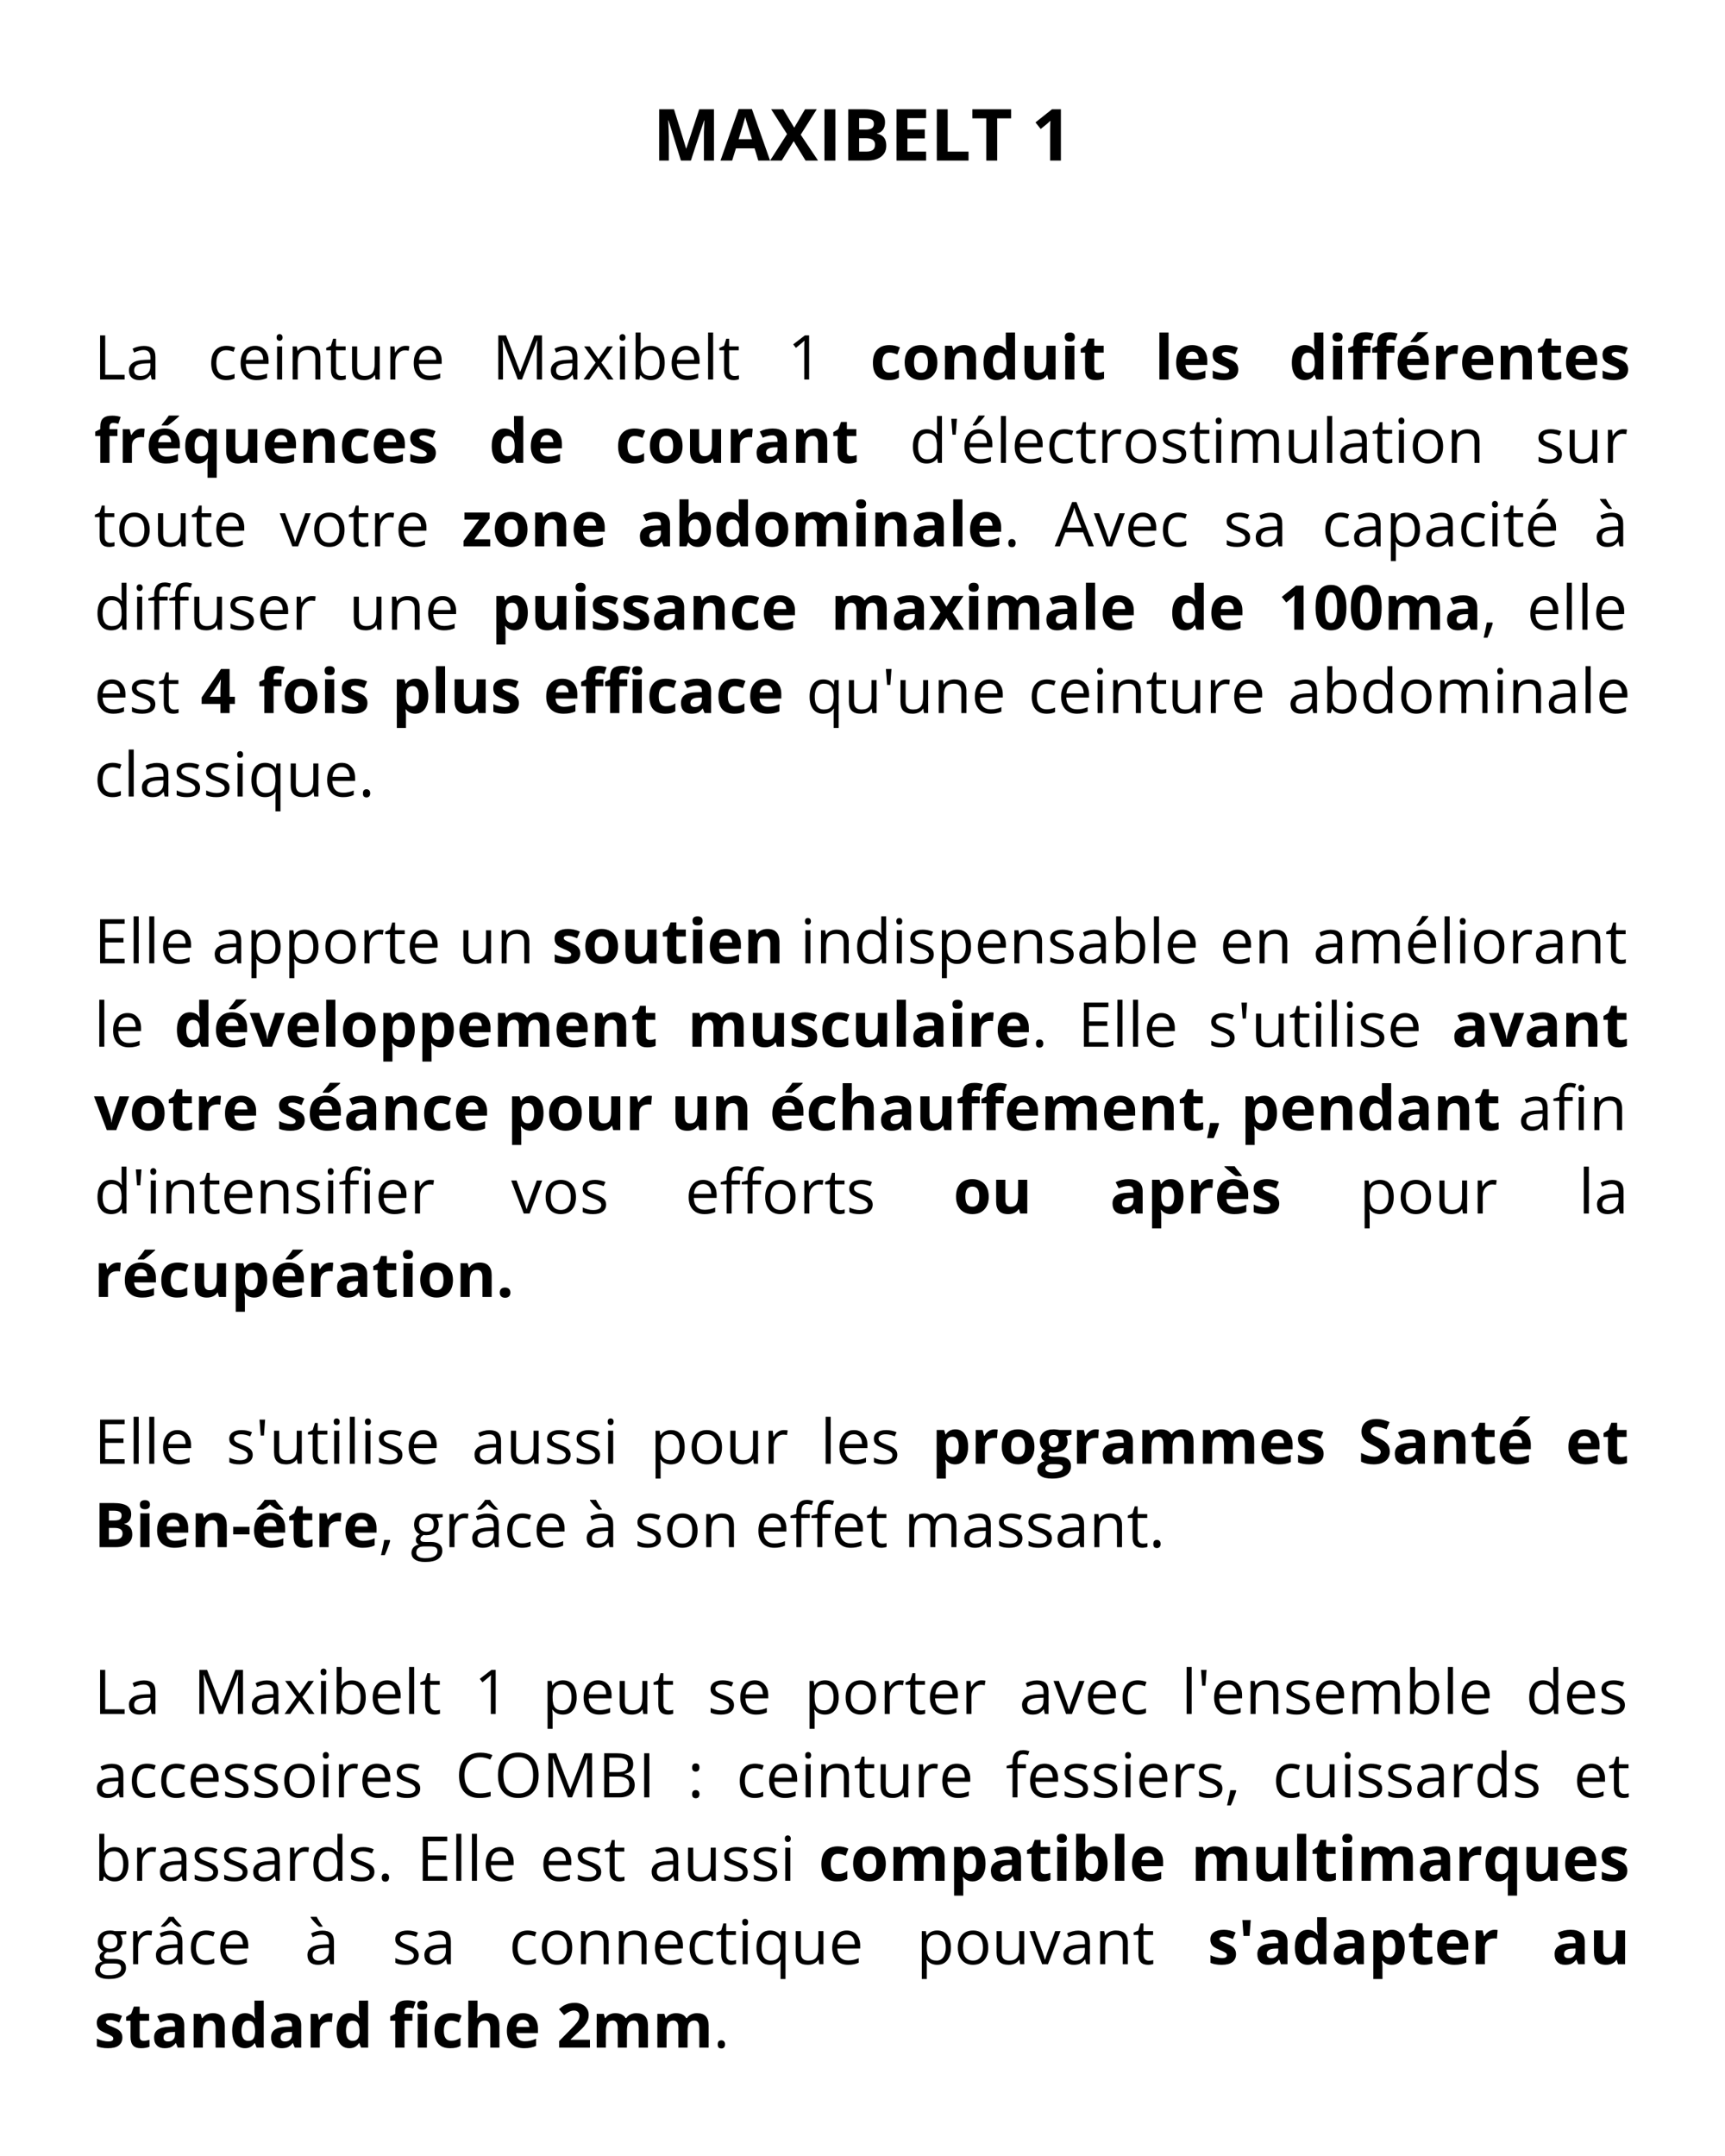 <svg xmlns="http://www.w3.org/2000/svg" xmlns:xlink="http://www.w3.org/1999/xlink" width="400" height="500" viewBox="0 0 300 375" version="1.2"><defs><symbol overflow="visible" id="a"><path d="M1.062 0v-7.672h.891V-.812h3.375V0zm0 0"/></symbol><symbol overflow="visible" id="b"><path d="M4.469 0l-.188-.812H4.25c-.293.355-.586.602-.875.734-.281.125-.637.188-1.062.188-.562 0-1.008-.145-1.328-.438C.66-.629.5-1.051.5-1.594c0-1.156.926-1.766 2.781-1.828l.969-.031V-3.812c0-.445-.102-.773-.297-.984-.188-.219-.496-.328-.922-.328-.48 0-1.023.148-1.625.438l-.266-.672c.281-.145.586-.258.922-.344.344-.094.688-.141 1.031-.141.676 0 1.18.152 1.516.453.332.305.5.793.5 1.469V0zM2.5-.609c.539 0 .961-.145 1.266-.438.312-.301.469-.723.469-1.266v-.516l-.875.031c-.688.031-1.188.141-1.5.328-.305.188-.453.484-.453.891 0 .312.094.555.281.719.195.168.469.25.812.25zm0 0"/></symbol><symbol overflow="visible" id="d"><path d="M3.219.109c-.836 0-1.48-.254-1.938-.766-.449-.52-.672-1.25-.672-2.188 0-.957.227-1.695.688-2.219.469-.531 1.129-.797 1.984-.797.281 0 .555.031.828.094.281.062.5.133.656.203L4.5-4.812c-.199-.082-.414-.148-.641-.203-.23-.051-.43-.078-.594-.078-1.18 0-1.766.75-1.766 2.25 0 .699.141 1.242.422 1.625.289.375.719.562 1.281.562.477 0 .969-.102 1.469-.312v.781c-.387.195-.871.297-1.453.297zm0 0"/></symbol><symbol overflow="visible" id="e"><path d="M3.359.109c-.855 0-1.527-.258-2.016-.781-.492-.52-.734-1.238-.734-2.156 0-.926.223-1.66.672-2.203.457-.551 1.07-.828 1.844-.828.719 0 1.285.242 1.703.719.426.469.641 1.094.641 1.875v.547H1.5c.02.68.191 1.195.516 1.547.32.344.781.516 1.375.516.613 0 1.223-.129 1.828-.391v.781c-.305.137-.594.23-.875.281-.273.062-.602.094-.984.094zM3.125-5.125c-.469 0-.844.152-1.125.453-.273.305-.43.719-.469 1.25h3c0-.551-.125-.973-.375-1.266-.242-.289-.586-.438-1.031-.438zm0 0"/></symbol><symbol overflow="visible" id="f"><path d="M1.797 0h-.875v-5.75h.875zM.844-7.312c0-.195.047-.344.141-.438.102-.094.227-.141.375-.141.145 0 .266.047.359.141.102.094.156.242.156.438 0 .199-.055.344-.156.438-.094.094-.215.141-.359.141-.148 0-.273-.047-.375-.141-.094-.094-.141-.238-.141-.438zm0 0"/></symbol><symbol overflow="visible" id="g"><path d="M4.859 0v-3.719c0-.469-.109-.816-.328-1.047-.211-.238-.543-.359-1-.359-.594 0-1.031.168-1.312.5-.281.324-.422.859-.422 1.609V0h-.875v-5.75H1.625l.156.781h.031c.176-.281.426-.5.75-.656.32-.156.68-.234 1.078-.234.695 0 1.219.168 1.562.5.352.336.531.871.531 1.609V0zm0 0"/></symbol><symbol overflow="visible" id="h"><path d="M2.781-.609c.156 0 .301-.008.438-.031.145-.031.258-.055.344-.078v.672c-.094.043-.234.078-.422.109-.18.031-.34.047-.484.047-1.117 0-1.672-.586-1.672-1.766v-3.422H.156V-5.5l.828-.359.375-1.234h.5V-5.75H3.531v.672H1.859V-1.688c0 .344.082.609.25.797.164.188.391.281.672.281zm0 0"/></symbol><symbol overflow="visible" id="i"><path d="M1.75-5.75v3.734c0 .469.102.82.312 1.047.219.23.551.344 1 .344.602 0 1.039-.16 1.312-.484.281-.332.422-.875.422-1.625V-5.75h.875V0h-.719l-.125-.766H4.781c-.18.281-.43.5-.75.656-.312.145-.672.219-1.078.219-.699 0-1.227-.164-1.578-.5-.344-.332-.516-.863-.516-1.594V-5.75zm0 0"/></symbol><symbol overflow="visible" id="j"><path d="M3.547-5.859c.258 0 .488.023.688.062l-.125.812c-.23-.051-.438-.078-.625-.078-.469 0-.871.188-1.203.562-.324.375-.484.844-.484 1.406V0h-.875v-5.75h.719L1.75-4.688h.031c.219-.375.473-.66.766-.859.301-.207.633-.312 1-.312zm0 0"/></symbol><symbol overflow="visible" id="k"><path d="M4.453 0L1.844-6.797H1.812c.039.531.062 1.172.062 1.922V0h-.812v-7.672h1.344L4.828-1.344H4.875l2.453-6.328H8.656V0h-.891v-4.938c0-.57.023-1.191.078-1.859h-.047L5.172 0zm0 0"/></symbol><symbol overflow="visible" id="l"><path d="M2.312-2.938l-2-2.812h.984L2.812-3.547 4.328-5.75H5.312l-2 2.812L5.422 0H4.438l-1.625-2.328L1.188 0H.203zm0 0"/></symbol><symbol overflow="visible" id="m"><path d="M3.594-5.844c.758 0 1.348.262 1.766.781.414.512.625 1.242.625 2.188 0 .938-.215 1.672-.641 2.203-.418.523-1 .781-1.75.781-.367 0-.703-.07-1.016-.203-.312-.145-.574-.359-.781-.641h-.062L1.547 0h-.625v-8.172h.875V-6.188c0 .449-.016.852-.047 1.203h.047c.406-.57 1.004-.859 1.797-.859zm-.125.719c-.594 0-1.023.172-1.281.516-.262.344-.391.922-.391 1.734 0 .805.133 1.383.406 1.734C2.473-.797 2.906-.625 3.5-.625c.531 0 .926-.191 1.188-.578.27-.395.406-.957.406-1.688 0-.75-.137-1.305-.406-1.672-.262-.375-.668-.562-1.219-.562zm0 0"/></symbol><symbol overflow="visible" id="n"><path d="M1.797 0h-.875v-8.172h.875zm0 0"/></symbol><symbol overflow="visible" id="o"><path d="M3.75 0h-.844v-5.469c0-.457.008-.891.031-1.297-.074.074-.156.152-.25.234-.086.086-.496.43-1.234 1.031l-.469-.609 2.031-1.562H3.75zm0 0"/></symbol><symbol overflow="visible" id="F"><path d="M4.844-.766h-.047c-.406.586-1.012.875-1.812.875-.75 0-1.336-.254-1.75-.766-.418-.52-.625-1.254-.625-2.203 0-.945.207-1.68.625-2.203.414-.531 1-.797 1.75-.797.781 0 1.379.289 1.797.859h.062l-.031-.422-.016-.406v-2.344h.859V0h-.703zm-1.75.141c.594 0 1.023-.16 1.297-.484.27-.32.406-.844.406-1.562v-.188c0-.812-.137-1.391-.406-1.734C4.117-4.945 3.688-5.125 3.094-5.125c-.523 0-.918.199-1.188.594-.273.398-.406.961-.406 1.688 0 .73.133 1.281.406 1.656.27.375.664.562 1.188.562zm0 0"/></symbol><symbol overflow="visible" id="G"><path d="M1.672-7.672L1.469-4.906h-.562L.703-7.672zm0 0"/></symbol><symbol overflow="visible" id="H"><path d="M3.359.109c-.855 0-1.527-.258-2.016-.781-.492-.52-.734-1.238-.734-2.156 0-.926.223-1.66.672-2.203.457-.551 1.07-.828 1.844-.828.719 0 1.285.242 1.703.719.426.469.641 1.094.641 1.875v.547H1.5c.02.68.191 1.195.516 1.547.32.344.781.516 1.375.516.613 0 1.223-.129 1.828-.391v.781c-.305.137-.594.23-.875.281-.273.062-.602.094-.984.094zM3.125-5.125c-.469 0-.844.152-1.125.453-.273.305-.43.719-.469 1.25h3c0-.551-.125-.973-.375-1.266-.242-.289-.586-.438-1.031-.438zM2.062-6.641c.164-.219.344-.477.531-.781.195-.312.352-.582.469-.812H4.125V-8.125c-.156.23-.387.512-.688.844-.305.336-.57.59-.797.766H2.062zm0 0"/></symbol><symbol overflow="visible" id="I"><path d="M5.891-2.875c0 .938-.242 1.672-.719 2.203-.469.523-1.121.781-1.953.781-.512 0-.969-.117-1.375-.359-.398-.25-.703-.598-.922-1.047-.211-.445-.312-.973-.312-1.578 0-.938.234-1.664.703-2.188.469-.531 1.117-.797 1.953-.797.801 0 1.438.273 1.906.812.477.531.719 1.258.719 2.172zM1.5-2.875c0 .73.145 1.289.438 1.672C2.238-.816 2.676-.625 3.25-.625c.562 0 .988-.191 1.281-.578.301-.383.453-.941.453-1.672 0-.738-.152-1.297-.453-1.672C4.238-4.93 3.805-5.125 3.234-5.125c-.574 0-1.008.188-1.297.562-.293.375-.438.938-.438 1.688zm0 0"/></symbol><symbol overflow="visible" id="J"><path d="M4.641-1.562c0 .531-.203.945-.609 1.234-.398.293-.953.438-1.672.438-.762 0-1.355-.117-1.781-.359v-.812c.27.137.562.246.875.328.32.086.629.125.922.125.457 0 .805-.07 1.047-.219.25-.145.375-.367.375-.672 0-.219-.102-.406-.297-.562-.188-.164-.562-.359-1.125-.578-.543-.195-.93-.367-1.156-.516-.219-.145-.387-.312-.5-.5-.105-.195-.156-.426-.156-.688 0-.469.188-.836.562-1.109.383-.27.91-.406 1.578-.406.613 0 1.219.125 1.812.375l-.312.719c-.574-.238-1.094-.359-1.562-.359-.418 0-.73.07-.938.203-.211.125-.312.297-.312.516 0 .156.035.293.109.406.082.105.207.211.375.312.176.094.516.234 1.016.422.688.25 1.148.5 1.391.75.238.25.359.57.359.953zm0 0"/></symbol><symbol overflow="visible" id="K"><path d="M8.25 0v-3.75c0-.457-.102-.801-.297-1.031-.188-.227-.492-.344-.906-.344-.543 0-.945.156-1.203.469-.262.312-.391.793-.391 1.438V0H4.594v-3.75c0-.457-.102-.801-.297-1.031C4.098-5.008 3.789-5.125 3.375-5.125c-.543 0-.945.168-1.203.5-.25.324-.375.859-.375 1.609V0h-.875v-5.75H1.625l.156.781h.031c.164-.281.395-.5.688-.656.301-.156.641-.234 1.016-.234.895 0 1.484.328 1.766.984h.047c.164-.301.41-.539.734-.719.332-.176.707-.266 1.125-.266.645 0 1.129.168 1.453.5.32.336.484.871.484 1.609V0zm0 0"/></symbol><symbol overflow="visible" id="L"><path d="M2.188 0L0-5.75h.938l1.234 3.406c.281.805.445 1.324.5 1.562h.031c.039-.188.16-.57.359-1.156.207-.582.672-1.852 1.391-3.812h.938L3.203 0zm0 0"/></symbol><symbol overflow="visible" id="P"><path d="M.797-.562c0-.227.051-.398.156-.516.113-.125.27-.188.469-.188.195 0 .352.062.469.188.113.117.172.289.172.516 0 .23-.059.406-.172.531-.117.125-.273.188-.469.188C1.242.156 1.094.102.969 0 .852-.113.797-.301.797-.562zm0 0"/></symbol><symbol overflow="visible" id="Q"><path d="M5.875 0l-.953-2.438H1.844L.906 0H0l3.031-7.703h.75L6.797 0zM4.641-3.25L3.75-5.625c-.117-.301-.234-.672-.359-1.109-.074.344-.184.715-.328 1.109L2.156-3.25zm0 0"/></symbol><symbol overflow="visible" id="R"><path d="M3.594.109c-.367 0-.703-.07-1.016-.203-.312-.145-.574-.359-.781-.641h-.062c.039.336.062.652.062.953v2.359h-.875V-5.75H1.625l.125.781h.047c.219-.312.477-.535.781-.672.301-.145.641-.219 1.016-.219.77 0 1.359.262 1.766.781.414.523.625 1.258.625 2.203 0 .938-.215 1.672-.641 2.203-.418.523-1 .781-1.75.781zM3.469-5.125c-.586 0-1.008.168-1.266.5-.262.324-.398.84-.406 1.547V-2.875c0 .805.133 1.383.406 1.734C2.473-.797 2.906-.625 3.5-.625c.488 0 .875-.195 1.156-.594.289-.406.438-.961.438-1.672 0-.719-.148-1.27-.438-1.656C4.375-4.93 3.977-5.125 3.469-5.125zm0 0"/></symbol><symbol overflow="visible" id="S"><path d="M4.469 0l-.188-.812H4.25c-.293.355-.586.602-.875.734-.281.125-.637.188-1.062.188-.562 0-1.008-.145-1.328-.438C.66-.629.5-1.051.5-1.594c0-1.156.926-1.766 2.781-1.828l.969-.031V-3.812c0-.445-.102-.773-.297-.984-.188-.219-.496-.328-.922-.328-.48 0-1.023.148-1.625.438l-.266-.672c.281-.145.586-.258.922-.344.344-.094.688-.141 1.031-.141.676 0 1.18.152 1.516.453.332.305.5.793.5 1.469V0zM2.5-.609c.539 0 .961-.145 1.266-.438.312-.301.469-.723.469-1.266v-.516l-.875.031c-.688.031-1.188.141-1.5.328-.305.188-.453.484-.453.891 0 .312.094.555.281.719.195.168.469.25.812.25zm.625-5.906h-.578c-.23-.176-.5-.43-.812-.766-.312-.344-.539-.625-.672-.844v-.109H2.125c.113.242.27.523.469.844.195.312.375.562.531.75zm0 0"/></symbol><symbol overflow="visible" id="T"><path d="M3.516-5.078h-1.469V0H1.188v-5.078H.156v-.391l1.031-.312v-.328c0-1.406.613-2.109 1.844-2.109.301 0 .66.059 1.078.172L3.875-7.344C3.539-7.445 3.254-7.5 3.016-7.5c-.324 0-.57.109-.734.328-.156.219-.234.57-.234 1.047v.375h1.469zm0 0"/></symbol><symbol overflow="visible" id="Y"><path d="M1.844-1.25l.078.125c-.094.344-.23.746-.406 1.203-.168.469-.344.906-.531 1.312h-.656c.094-.367.195-.82.312-1.359C.754-.5.832-.926.875-1.25zm0 0"/></symbol><symbol overflow="visible" id="aa"><path d="M3.094-.625c.582 0 1.004-.156 1.266-.469.27-.312.414-.836.438-1.578v-.188c0-.801-.141-1.379-.422-1.734-.273-.352-.699-.531-1.281-.531-.523 0-.918.199-1.188.594-.273.398-.406.961-.406 1.688 0 .719.133 1.273.406 1.656.27.375.664.562 1.188.562zm-.125.734c-.742 0-1.32-.258-1.734-.781-.418-.52-.625-1.25-.625-2.188s.207-1.672.625-2.203c.414-.531 1-.797 1.75-.797.789 0 1.395.297 1.812.891h.047l.125-.781h.688v8.328h-.859V.125c0-.352.016-.648.047-.891h-.062c-.406.586-1.012.875-1.812.875zm0 0"/></symbol><symbol overflow="visible" id="ab"><path d="M5.328 0H1.062v-7.672h4.266V-6.875h-3.375v2.469H5.125v.781H1.953v2.828h3.375zm0 0"/></symbol><symbol overflow="visible" id="am"><path d="M5.625-5.75v.547l-1.062.125c.102.125.191.289.266.484.07.199.109.422.109.672 0 .562-.195 1.012-.578 1.344-.375.336-.902.5-1.578.5-.168 0-.328-.008-.484-.031-.367.188-.547.434-.547.734 0 .156.062.277.188.359.125.074.348.109.672.109H3.625c.625 0 1.102.133 1.438.391.332.262.5.641.5 1.141 0 .633-.258 1.117-.766 1.453-.512.332-1.258.5-2.234.5-.762 0-1.344-.141-1.75-.422C.406 1.883.203 1.488.203.969.203.625.312.32.531.062c.227-.25.547-.422.953-.516-.148-.062-.273-.16-.375-.297-.094-.145-.141-.312-.141-.5 0-.207.051-.391.156-.547.113-.156.289-.305.531-.453-.293-.125-.531-.332-.719-.625C.75-3.176.656-3.516.656-3.891c0-.625.188-1.109.562-1.453.383-.344.922-.516 1.609-.516.301 0 .57.039.812.109zM1.047.969c0 .312.129.547.391.703.258.164.633.25 1.125.25.727 0 1.27-.109 1.625-.328.352-.219.531-.516.531-.891 0-.312-.102-.531-.297-.656C4.234-.066 3.875-.125 3.344-.125H2.297c-.398 0-.703.094-.922.281s-.328.457-.328.812zm.469-4.875c0 .398.113.699.344.906.227.211.547.312.953.312.844 0 1.266-.41 1.266-1.234 0-.863-.43-1.297-1.281-1.297-.418 0-.734.109-.953.328s-.328.547-.328.984zm0 0"/></symbol><symbol overflow="visible" id="an"><path d="M4.469 0l-.188-.812H4.25c-.293.355-.586.602-.875.734-.281.125-.637.188-1.062.188-.562 0-1.008-.145-1.328-.438C.66-.629.5-1.051.5-1.594c0-1.156.926-1.766 2.781-1.828l.969-.031V-3.812c0-.445-.102-.773-.297-.984-.188-.219-.496-.328-.922-.328-.48 0-1.023.148-1.625.438l-.266-.672c.281-.145.586-.258.922-.344.344-.094.688-.141 1.031-.141.676 0 1.18.152 1.516.453.332.305.5.793.5 1.469V0zM2.5-.609c.539 0 .961-.145 1.266-.438.312-.301.469-.723.469-1.266v-.516l-.875.031c-.688.031-1.188.141-1.5.328-.305.188-.453.484-.453.891 0 .312.094.555.281.719.195.168.469.25.812.25zm-1.094-6.031c.445-.469.758-.812.938-1.031.176-.227.305-.414.391-.562h.859c.082.148.219.34.406.578.188.23.5.57.938 1.016v.125h-.625c-.305-.188-.688-.508-1.156-.969-.469.469-.852.793-1.141.969H1.406zm0 0"/></symbol><symbol overflow="visible" id="ao"><path d="M4.344-6.984c-.844 0-1.512.281-2 .844-.492.562-.734 1.328-.734 2.297 0 1.012.234 1.793.703 2.344.477.543 1.148.812 2.016.812.539 0 1.148-.094 1.828-.281v.781C5.625.008 4.969.109 4.188.109c-1.125 0-1.996-.344-2.609-1.031C.961-1.609.656-2.582.656-3.844c0-.789.145-1.484.438-2.078.301-.594.727-1.051 1.281-1.375.562-.32 1.219-.484 1.969-.484.812 0 1.52.148 2.125.438l-.391.766c-.574-.27-1.152-.406-1.734-.406zm0 0"/></symbol><symbol overflow="visible" id="ap"><path d="M7.719-3.844c0 1.23-.312 2.199-.938 2.906C6.164-.238 5.301.109 4.188.109c-1.125 0-1.996-.344-2.609-1.031C.961-1.617.656-2.598.656-3.859c0-1.25.305-2.219.922-2.906.613-.688 1.488-1.031 2.625-1.031 1.102 0 1.961.355 2.578 1.062.625.699.938 1.664.938 2.891zm-6.125 0c0 1.043.219 1.836.656 2.375.445.531 1.094.797 1.938.797.852 0 1.492-.266 1.922-.797.438-.539.656-1.332.656-2.375 0-1.031-.219-1.812-.656-2.344C5.68-6.727 5.047-7 4.203-7c-.855 0-1.508.273-1.953.812-.438.531-.656 1.312-.656 2.344zm0 0"/></symbol><symbol overflow="visible" id="aq"><path d="M1.062-7.672h2.156c1.02 0 1.754.152 2.203.453.457.305.688.781.688 1.438 0 .461-.125.84-.375 1.141-.25.293-.621.48-1.109.562v.062c1.164.199 1.75.809 1.75 1.828 0 .688-.234 1.227-.703 1.609C5.211-.191 4.566 0 3.734 0H1.062zm.891 3.281h1.469c.625 0 1.07-.098 1.344-.297.281-.195.422-.531.422-1 0-.426-.156-.734-.469-.922-.305-.195-.789-.297-1.453-.297h-1.312zm0 .766v2.859h1.594c.625 0 1.094-.117 1.406-.359.312-.238.469-.613.469-1.125 0-.469-.164-.812-.484-1.031-.324-.227-.812-.344-1.469-.344zm0 0"/></symbol><symbol overflow="visible" id="ar"><path d="M1.062 0v-7.672h.891V0zm0 0"/></symbol><symbol overflow="visible" id="as"><path d="M.797-.562c0-.227.051-.398.156-.516.113-.125.27-.188.469-.188.195 0 .352.062.469.188.113.117.172.289.172.516 0 .23-.059.406-.172.531-.117.125-.273.188-.469.188C1.242.156 1.094.102.969 0 .852-.113.797-.301.797-.562zm0-4.625c0-.477.207-.719.625-.719.426 0 .641.242.641.719 0 .23-.059.406-.172.531-.117.117-.273.172-.469.172-.18 0-.328-.051-.453-.156C.852-4.754.797-4.938.797-5.188zm0 0"/></symbol><symbol overflow="visible" id="p"><path d="M3.219.109C1.395.109.484-.895.484-2.906c0-1 .242-1.758.734-2.281.5-.531 1.211-.797 2.141-.797.688 0 1.297.137 1.828.406L4.719-4.344c-.25-.102-.484-.188-.703-.25s-.438-.094-.656-.094c-.836 0-1.25.594-1.25 1.781 0 1.148.414 1.719 1.25 1.719.312 0 .598-.039.859-.125.258-.082.52-.211.781-.391v1.375c-.25.168-.512.281-.781.344-.262.062-.594.094-1 .094zm0 0"/></symbol><symbol overflow="visible" id="q"><path d="M2.109-2.938c0 .574.094 1.012.281 1.312.195.293.508.438.938.438.426 0 .734-.145.922-.438.188-.289.281-.727.281-1.312 0-.582-.094-1.02-.281-1.312-.188-.289-.496-.438-.922-.438-.43 0-.742.148-.938.438-.188.281-.281.719-.281 1.312zm4.062 0c0 .949-.258 1.695-.766 2.234-.5.543-1.199.812-2.094.812-.562 0-1.062-.125-1.5-.375-.43-.25-.758-.602-.984-1.062-.23-.457-.344-.992-.344-1.609 0-.969.25-1.719.75-2.25S2.438-5.984 3.344-5.984c.562 0 1.055.125 1.484.375.438.242.77.59 1 1.047.227.461.344 1 .344 1.625zm0 0"/></symbol><symbol overflow="visible" id="r"><path d="M6.25 0H4.656v-3.422c0-.426-.078-.742-.234-.953-.148-.219-.383-.328-.703-.328-.449 0-.777.152-.984.453-.199.305-.297.797-.297 1.484V0H.844v-5.875H2.062l.219.75H2.375c.176-.281.422-.492.734-.641.312-.145.664-.219 1.062-.219.688 0 1.203.188 1.547.562.352.367.531.898.531 1.594zm0 0"/></symbol><symbol overflow="visible" id="s"><path d="M2.703.109c-.699 0-1.246-.266-1.641-.797C.676-1.227.484-1.973.484-2.922c0-.969.195-1.719.594-2.25.406-.539.957-.812 1.656-.812.738 0 1.305.289 1.703.859h.047c-.086-.438-.125-.82-.125-1.156v-1.891H5.969V0H4.734L4.438-.766h-.078c-.367.586-.918.875-1.656.875zm.562-1.281c.406 0 .703-.117.891-.359.195-.238.301-.641.312-1.203v-.172c0-.633-.102-1.086-.297-1.359-.188-.27-.5-.406-.938-.406-.355 0-.633.152-.828.453-.199.305-.297.742-.297 1.312 0 .586.098 1.023.297 1.312.195.281.484.422.859.422zm0 0"/></symbol><symbol overflow="visible" id="t"><path d="M5 0l-.219-.75h-.078c-.18.273-.422.484-.734.641-.312.145-.672.219-1.078.219-.688 0-1.211-.18-1.562-.547C.984-.812.812-1.348.812-2.047V-5.875h1.594v3.438c0 .418.07.734.219.953.156.211.398.312.734.312.445 0 .77-.145.969-.438.195-.301.297-.801.297-1.5V-5.875h1.594V0zm0 0"/></symbol><symbol overflow="visible" id="u"><path d="M.766-7.391c0-.52.289-.781.875-.781.582 0 .875.262.875.781 0 .25-.074.449-.219.594-.148.137-.367.203-.656.203-.586 0-.875-.266-.875-.797zM2.438 0H.844v-5.875H2.438zm0 0"/></symbol><symbol overflow="visible" id="v"><path d="M3.312-1.172c.281 0 .613-.062 1-.188V-.156c-.398.176-.887.266-1.469.266-.637 0-1.102-.16-1.391-.484-.293-.32-.438-.812-.438-1.469v-2.828H.25v-.672l.875-.531.469-1.25h1.016v1.25H4.25v1.203H2.609v2.828c0 .23.062.402.188.516.133.105.305.156.516.156zm0 0"/></symbol><symbol overflow="visible" id="x"><path d="M2.438 0H.844v-8.172H2.438zm0 0"/></symbol><symbol overflow="visible" id="y"><path d="M3.266-4.844c-.336 0-.602.109-.797.328-.188.219-.297.527-.328.922h2.25c-.012-.395-.117-.703-.312-.922-.199-.219-.469-.328-.812-.328zM3.5.109c-.949 0-1.688-.258-2.219-.781C.75-1.191.484-1.93.484-2.891c0-.988.242-1.75.734-2.281.488-.539 1.172-.812 2.047-.812.82 0 1.461.242 1.922.719.469.469.703 1.121.703 1.953v.781h-3.781c.008.449.141.805.391 1.062.258.25.613.375 1.062.375.352 0 .688-.035 1-.109.32-.07.656-.188 1-.344V-.312c-.281.148-.586.25-.906.312C4.344.07 3.957.109 3.5.109zm0 0"/></symbol><symbol overflow="visible" id="z"><path d="M4.938-1.75c0 .605-.215 1.07-.641 1.391-.418.312-1.039.469-1.859.469-.43 0-.793-.031-1.094-.094C1.039-.035.758-.117.5-.234V-1.562c.289.148.625.266 1 .359s.703.141.984.141c.582 0 .875-.164.875-.5 0-.133-.043-.238-.125-.312-.074-.082-.203-.172-.391-.266-.188-.102-.445-.223-.766-.359-.449-.188-.781-.359-1-.516C.867-3.18.719-3.367.625-3.578.531-3.785.484-4.039.484-4.344c0-.52.203-.922.609-1.203.406-.289.977-.438 1.719-.438.707 0 1.395.156 2.062.469l-.484 1.156c-.293-.125-.57-.227-.828-.312-.25-.082-.512-.125-.781-.125-.469 0-.703.133-.703.391 0 .148.07.273.219.375.156.105.488.262 1 .469.457.18.789.352 1 .516.219.156.379.344.484.562.102.211.156.453.156.734zm0 0"/></symbol><symbol overflow="visible" id="A"><path d="M4.078-4.672h-1.375V0H1.094v-4.672h-.875V-5.438l.875-.438v-.422c0-.664.16-1.148.484-1.453.332-.312.863-.469 1.594-.469.551 0 1.039.078 1.469.234l-.406 1.188c-.324-.102-.621-.156-.891-.156-.23 0-.398.07-.5.203-.094.137-.141.309-.141.516V-5.875h1.375zm0 0"/></symbol><symbol overflow="visible" id="B"><path d="M3.266-4.844c-.336 0-.602.109-.797.328-.188.219-.297.527-.328.922h2.25c-.012-.395-.117-.703-.312-.922-.199-.219-.469-.328-.812-.328zM3.5.109c-.949 0-1.688-.258-2.219-.781C.75-1.191.484-1.93.484-2.891c0-.988.242-1.75.734-2.281.488-.539 1.172-.812 2.047-.812.82 0 1.461.242 1.922.719.469.469.703 1.121.703 1.953v.781h-3.781c.008.449.141.805.391 1.062.258.25.613.375 1.062.375.352 0 .688-.035 1-.109.32-.07.656-.188 1-.344V-.312c-.281.148-.586.25-.906.312C4.344.07 3.957.109 3.5.109zm-.75-6.625v-.141c.594-.695 1-1.223 1.219-1.578h1.797V-8.125c-.18.18-.484.449-.922.812-.438.355-.781.621-1.031.797zm0 0"/></symbol><symbol overflow="visible" id="C"><path d="M4.109-5.984c.219 0 .398.016.547.047l-.125 1.5c-.125-.031-.281-.047-.469-.047-.512 0-.914.133-1.203.391-.281.262-.422.633-.422 1.109V0H.844v-5.875h1.203l.234 1H2.375c.176-.332.414-.598.719-.797.312-.207.648-.312 1.016-.312zm0 0"/></symbol><symbol overflow="visible" id="D"><path d="M3.266-1.156c.406 0 .703-.113.891-.344.195-.227.301-.633.312-1.219v-.188c0-.633-.102-1.086-.297-1.359-.188-.27-.496-.406-.922-.406-.762 0-1.141.59-1.141 1.766 0 .594.094 1.039.281 1.328.188.281.477.422.875.422zm-.562 1.266c-.699 0-1.246-.266-1.641-.797C.676-1.227.484-1.973.484-2.922c0-.957.195-1.707.594-2.25.406-.539.957-.812 1.656-.812.363 0 .68.074.953.219.281.137.531.352.75.641h.031l.141-.75H5.969v8.453H4.359V.125c0-.219.023-.516.078-.891h-.078c-.168.281-.398.5-.688.656-.281.145-.605.219-.969.219zm0 0"/></symbol><symbol overflow="visible" id="E"><path d="M4.562 0L4.25-.797h-.031c-.273.344-.555.586-.844.719-.281.125-.652.188-1.109.188-.562 0-1.008-.16-1.328-.484C.613-.695.453-1.156.453-1.75c0-.625.219-1.082.656-1.375.438-.301 1.094-.469 1.969-.5l1.016-.031v-.25c0-.594-.305-.891-.906-.891-.469 0-1.023.141-1.656.422L1-5.453c.676-.352 1.426-.531 2.25-.531.781 0 1.379.172 1.797.516.426.344.641.867.641 1.562V0zm-.469-2.719l-.625.016c-.461.023-.805.109-1.031.266-.23.148-.344.375-.344.688 0 .461.258.688.781.688.363 0 .656-.102.875-.312.227-.219.344-.504.344-.859zm0 0"/></symbol><symbol overflow="visible" id="M"><path d="M4.922 0H.281v-.938L3-4.641H.453V-5.875h4.375v1.047L2.188-1.219h2.734zm0 0"/></symbol><symbol overflow="visible" id="N"><path d="M4.109-5.984c.688 0 1.223.273 1.609.812.395.543.594 1.289.594 2.234 0 .969-.203 1.719-.609 2.25-.398.531-.945.797-1.641.797-.688 0-1.23-.25-1.625-.75h-.109L2.062 0H.844v-8.172H2.438v1.906c0 .242-.023.625-.062 1.156h.062c.375-.582.93-.875 1.672-.875zm-.516 1.281c-.398 0-.688.125-.875.375-.18.242-.273.641-.281 1.203v.172c0 .625.094 1.078.281 1.359.188.273.484.406.891.406.332 0 .594-.148.781-.453.195-.301.297-.742.297-1.328 0-.57-.102-1.004-.297-1.297-.199-.289-.465-.438-.797-.438zm0 0"/></symbol><symbol overflow="visible" id="O"><path d="M6.094 0H4.5v-3.422c0-.426-.074-.742-.219-.953-.148-.219-.371-.328-.672-.328-.406 0-.703.152-.891.453-.188.305-.281.797-.281 1.484V0H.844v-5.875H2.062l.219.75H2.375c.156-.258.379-.469.672-.625.301-.156.645-.234 1.031-.234.875 0 1.469.289 1.781.859H6c.156-.27.383-.477.688-.625.312-.156.66-.234 1.047-.234.664 0 1.164.172 1.5.516.344.344.516.891.516 1.641V0H8.141v-3.422c0-.426-.074-.742-.219-.953-.137-.219-.355-.328-.656-.328-.398 0-.695.141-.891.422-.188.281-.281.73-.281 1.344zm0 0"/></symbol><symbol overflow="visible" id="U"><path d="M4.062.109c-.688 0-1.23-.25-1.625-.75h-.078c.051.492.078.77.078.844v2.375H.844V-5.875h1.297l.234.766h.062c.375-.582.93-.875 1.672-.875.688 0 1.223.273 1.609.812.395.531.594 1.277.594 2.234 0 .625-.094 1.168-.281 1.625C5.852-.852 5.594-.5 5.25-.25c-.336.242-.73.359-1.188.359zm-.469-4.812c-.398 0-.688.125-.875.375-.18.242-.273.641-.281 1.203v.172c0 .625.094 1.078.281 1.359.188.273.484.406.891.406.719 0 1.078-.594 1.078-1.781 0-.57-.09-1.004-.266-1.297-.18-.289-.453-.438-.828-.438zm0 0"/></symbol><symbol overflow="visible" id="V"><path d="M2.047-3L.156-5.875h1.812L3.109-4 4.25-5.875h1.828L4.156-3l2 3h-1.812L3.109-2.016 1.875 0H.047zm0 0"/></symbol><symbol overflow="visible" id="W"><path d="M4.438 0h-1.625v-4.438l.016-.734.031-.797c-.273.273-.461.449-.562.531l-.875.703-.781-.969 2.469-1.969H4.438zm0 0"/></symbol><symbol overflow="visible" id="X"><path d="M5.75-3.844c0 1.344-.219 2.34-.656 2.984-.438.648-1.117.969-2.031.969-.887 0-1.555-.332-2-1C.613-1.555.391-2.539.391-3.844c0-1.352.219-2.348.656-2.984.438-.645 1.109-.969 2.016-.969.883 0 1.551.34 2 1.016.457.668.688 1.648.688 2.938zm-3.75 0c0 .949.078 1.625.234 2.031.164.406.441.609.828.609.375 0 .645-.203.812-.609.176-.414.266-1.094.266-2.031S4.051-5.453 3.875-5.859c-.168-.414-.438-.625-.812-.625s-.648.211-.812.625C2.082-5.453 2-4.781 2-3.844zm0 0"/></symbol><symbol overflow="visible" id="Z"><path d="M5.969-1.594h-.922V0h-1.594v-1.594H.188v-1.125l3.359-4.953h1.5v4.828h.922zm-2.516-1.25v-1.312c0-.219.008-.531.031-.938.02-.414.035-.656.047-.719h-.047c-.125.281-.281.562-.469.844l-1.406 2.125zm0 0"/></symbol><symbol overflow="visible" id="ac"><path d="M2.234 0L0-5.875h1.672L2.812-2.531c.125.43.203.828.234 1.203h.031c.02-.332.098-.734.234-1.203L4.438-5.875h1.672L3.875 0zm0 0"/></symbol><symbol overflow="visible" id="ad"><path d="M6.25 0H4.656v-3.422c0-.852-.312-1.281-.938-1.281-.449 0-.777.156-.984.469-.199.305-.297.793-.297 1.469V0H.844v-8.172H2.438V-6.5c0 .125-.012.43-.031.906L2.375-5.125h.078c.352-.57.922-.859 1.703-.859.688 0 1.207.188 1.562.562.352.375.531.906.531 1.594zm0 0"/></symbol><symbol overflow="visible" id="ae"><path d="M2.406-1.125c-.18.711-.484 1.547-.922 2.516H.328C.555.453.734-.426.859-1.25h1.469zm0 0"/></symbol><symbol overflow="visible" id="af"><path d="M3.266-4.844c-.336 0-.602.109-.797.328-.188.219-.297.527-.328.922h2.25c-.012-.395-.117-.703-.312-.922-.199-.219-.469-.328-.812-.328zM3.5.109c-.949 0-1.688-.258-2.219-.781C.75-1.191.484-1.93.484-2.891c0-.988.242-1.75.734-2.281.488-.539 1.172-.812 2.047-.812.82 0 1.461.242 1.922.719.469.469.703 1.121.703 1.953v.781h-3.781c.008.449.141.805.391 1.062.258.25.613.375 1.062.375.352 0 .688-.035 1-.109.32-.07.656-.188 1-.344V-.312c-.281.148-.586.25-.906.312C4.344.07 3.957.109 3.5.109zm.219-6.625c-.23-.156-.559-.406-.984-.75-.43-.344-.758-.629-.984-.859v-.109h1.781c.227.355.641.883 1.234 1.578v.141zm0 0"/></symbol><symbol overflow="visible" id="ag"><path d="M.609-.75c0-.289.078-.508.234-.656.164-.156.395-.234.688-.234.289 0 .516.078.672.234.164.148.25.367.25.656 0 .273-.086.492-.25.656-.156.156-.383.234-.672.234-.293 0-.523-.078-.688-.234C.688-.25.609-.469.609-.75zm0 0"/></symbol><symbol overflow="visible" id="ah"><path d="M5.953-5.875v.812l-.922.25c.164.262.25.555.25.875 0 .637-.219 1.133-.656 1.484-.438.344-1.047.516-1.828.516L2.5-1.953l-.234-.031c-.168.125-.25.266-.25.422 0 .23.297.344.891.344h1c.633 0 1.117.141 1.453.422.344.273.516.68.516 1.219 0 .688-.289 1.219-.859 1.594-.574.375-1.391.562-2.453.562-.824 0-1.453-.141-1.891-.422C.242 1.875.031 1.473.031.953c0-.355.109-.652.328-.891.219-.227.539-.395.969-.5C1.172-.508 1.031-.625.906-.781c-.125-.164-.188-.336-.188-.516 0-.219.062-.398.188-.547.133-.156.32-.301.562-.438-.305-.133-.547-.348-.734-.641C.555-3.223.469-3.57.469-3.969c0-.633.207-1.129.625-1.484.414-.352 1.008-.531 1.781-.531.164 0 .363.016.594.047.227.031.375.055.438.062zM1.422.828c0 .219.102.391.312.516.207.125.504.188.891.188.57 0 1.02-.078 1.344-.234.332-.156.5-.371.5-.641 0-.219-.102-.371-.297-.453-.188-.086-.484-.125-.891-.125h-.828c-.293 0-.539.066-.734.203-.199.133-.297.316-.297.547zM2-3.953c0 .324.07.578.219.766.145.188.363.281.656.281.301 0 .52-.094.656-.281.145-.188.219-.441.219-.766C3.75-4.648 3.457-5 2.875-5 2.289-5 2-4.648 2-3.953zm0 0"/></symbol><symbol overflow="visible" id="ai"><path d="M5.5-2.125c0 .688-.25 1.234-.75 1.641-.5.398-1.195.594-2.078.594C1.848.109 1.125-.047.5-.359V-1.875c.508.242.941.406 1.297.5.363.094.695.141 1 .141.352 0 .625-.066.812-.203.195-.133.297-.336.297-.609 0-.156-.047-.289-.141-.406-.086-.113-.211-.223-.375-.328-.156-.113-.484-.289-.984-.531-.469-.219-.824-.426-1.062-.625-.23-.207-.418-.445-.562-.719-.137-.27-.203-.582-.203-.938 0-.688.227-1.223.688-1.609C1.734-7.586 2.375-7.781 3.188-7.781c.395 0 .77.047 1.125.141.363.094.742.227 1.141.391L4.938-5.984c-.418-.164-.762-.281-1.031-.344-.262-.07-.523-.109-.781-.109-.305 0-.539.074-.703.219-.168.148-.25.336-.25.562 0 .148.031.273.094.375.07.105.18.211.328.312.145.105.488.281 1.031.531.719.344 1.207.695 1.469 1.047C5.363-3.047 5.5-2.625 5.5-2.125zm0 0"/></symbol><symbol overflow="visible" id="aj"><path d="M.969-7.672h2.391c1.082 0 1.867.156 2.359.469.5.305.75.793.75 1.469 0 .461-.109.84-.328 1.141-.219.293-.508.465-.859.516v.062c.488.105.836.309 1.047.609.219.293.328.688.328 1.188 0 .699-.258 1.246-.766 1.641C5.391-.191 4.707 0 3.844 0h-2.875zm1.625 3.031h.938c.445 0 .77-.066.969-.203.195-.133.297-.359.297-.672 0-.289-.109-.5-.328-.625-.219-.133-.559-.203-1.016-.203H2.594zm0 1.297v2h1.062c.445 0 .773-.082.984-.25.219-.176.328-.441.328-.797 0-.633-.461-.953-1.375-.953zm0 0"/></symbol><symbol overflow="visible" id="ak"><path d="M.312-2.219v-1.312h2.828v1.312zm0 0"/></symbol><symbol overflow="visible" id="al"><path d="M3.266-4.844c-.336 0-.602.109-.797.328-.188.219-.297.527-.328.922h2.25c-.012-.395-.117-.703-.312-.922-.199-.219-.469-.328-.812-.328zM3.5.109c-.949 0-1.688-.258-2.219-.781C.75-1.191.484-1.93.484-2.891c0-.988.242-1.75.734-2.281.488-.539 1.172-.812 2.047-.812.82 0 1.461.242 1.922.719.469.469.703 1.121.703 1.953v.781h-3.781c.008.449.141.805.391 1.062.258.25.613.375 1.062.375.352 0 .688-.035 1-.109.32-.07.656-.188 1-.344V-.312c-.281.148-.586.25-.906.312C4.344.07 3.957.109 3.5.109zm.969-6.625C3.914-6.836 3.508-7.145 3.25-7.438c-.281.281-.684.59-1.203.922H.969v-.141c.664-.656 1.113-1.18 1.344-1.578h1.875c.113.18.301.43.562.75.27.312.531.59.781.828v.141zm0 0"/></symbol><symbol overflow="visible" id="at"><path d="M2.156-7.672L1.953-4.906H.906L.703-7.672zm0 0"/></symbol><symbol overflow="visible" id="au"><path d="M5.797 0H.438v-1.125l1.922-1.953c.57-.582.941-.984 1.109-1.203.176-.227.301-.438.375-.625.082-.195.125-.398.125-.609 0-.312-.09-.539-.266-.688-.168-.156-.391-.234-.672-.234-.293 0-.578.074-.859.219-.281.137-.574.328-.875.578L.406-6.688c.375-.32.688-.547.938-.672.25-.133.52-.238.812-.312.301-.07.633-.109 1-.109.477 0 .898.09 1.266.266.363.168.645.414.844.734.207.312.312.672.312 1.078 0 .355-.062.688-.188 1-.125.305-.32.621-.578.953-.262.324-.719.781-1.375 1.375l-.984.938v.078h3.344zm0 0"/></symbol><symbol overflow="visible" id="av"><path d="M4.906 0L2.75-7h-.047c.07 1.43.109 2.375.109 2.844V0H1.125v-8.922h2.578L5.812-2.094h.031l2.25-6.828h2.562V0h-1.75v-4.219-.688c.008-.258.035-.953.078-2.078H8.938L6.641 0zm0 0"/></symbol><symbol overflow="visible" id="aw"><path d="M6.578 0L5.938-2.125h-3.25L2.031 0H0l3.156-8.953h2.312L8.625 0zm-1.094-3.719c-.594-1.914-.934-3-1.016-3.25-.074-.258-.125-.461-.156-.609-.137.523-.523 1.809-1.156 3.859zm0 0"/></symbol><symbol overflow="visible" id="ax"><path d="M8.344 0H6.172l-2.062-3.375L2.031 0H0l2.953-4.609L.188-8.922h2.094L4.203-5.719l1.875-3.203H8.125L5.328-4.5zm0 0"/></symbol><symbol overflow="visible" id="ay"><path d="M1.125 0v-8.922h1.891V0zm0 0"/></symbol><symbol overflow="visible" id="az"><path d="M1.125-8.922h2.781c1.258 0 2.176.184 2.75.547.57.355.859.922.859 1.703 0 .543-.125.984-.375 1.328-.25.336-.586.539-1 .609v.062c.562.125.969.359 1.219.703s.375.805.375 1.375c0 .812-.297 1.449-.891 1.906-.586.461-1.375.688-2.375.688H1.125zm1.891 3.531h1.094c.52 0 .895-.078 1.125-.234.227-.156.344-.422.344-.797 0-.332-.125-.57-.375-.719-.25-.156-.648-.234-1.188-.234h-1zm0 1.5V-1.562H4.25c.52 0 .906-.098 1.156-.297.25-.195.375-.504.375-.922 0-.738-.531-1.109-1.594-1.109zm0 0"/></symbol><symbol overflow="visible" id="aA"><path d="M6.266 0H1.125v-8.922h5.141V-7.375h-3.25v1.969H6.031v1.547H3.016V-1.562h3.25zm0 0"/></symbol><symbol overflow="visible" id="aB"><path d="M1.125 0v-8.922h1.891V-1.562h3.625V0zm0 0"/></symbol><symbol overflow="visible" id="aC"><path d="M4.562 0H2.672v-7.344H.25v-1.578h6.734v1.578H4.562zm0 0"/></symbol><symbol overflow="visible" id="aE"><path d="M5.156 0h-1.875v-5.156l.016-.859.031-.922c-.312.312-.531.516-.656.609L1.641-5.5l-.906-1.141 2.875-2.281H5.156zm0 0"/></symbol></defs><path fill="#fff" d="M0 0h300v375H0z"/><path fill="#fff" d="M0 0h300v375H0z"/><path fill="#fff" d="M0 0h300v375H0z"/><use xlink:href="#a" x="16.346" y="66.008"/><use xlink:href="#b" x="21.921" y="66.008"/><use xlink:href="#c" x="27.895" y="66.008"/><use xlink:href="#d" x="36.125" y="66.008"/><use xlink:href="#e" x="41.239" y="66.008"/><use xlink:href="#f" x="47.265" y="66.008"/><use xlink:href="#g" x="49.982" y="66.008"/><use xlink:href="#h" x="56.575" y="66.008"/><use xlink:href="#i" x="60.367" y="66.008"/><use xlink:href="#j" x="66.96" y="66.008"/><use xlink:href="#e" x="71.345" y="66.008"/><use xlink:href="#c" x="77.371" y="66.008"/><use xlink:href="#k" x="85.602" y="66.008"/><use xlink:href="#b" x="95.299" y="66.008"/><use xlink:href="#l" x="101.273" y="66.008"/><use xlink:href="#f" x="106.901" y="66.008"/><use xlink:href="#m" x="109.618" y="66.008"/><use xlink:href="#e" x="116.2" y="66.008"/><use xlink:href="#n" x="122.227" y="66.008"/><use xlink:href="#h" x="124.944" y="66.008"/><use xlink:href="#c" x="128.736" y="66.008"/><use xlink:href="#o" x="136.966" y="66.008"/><use xlink:href="#c" x="143.108" y="66.008"/><use xlink:href="#p" x="151.327" y="66.008"/><use xlink:href="#q" x="156.85" y="66.008"/><use xlink:href="#r" x="163.5" y="66.008"/><use xlink:href="#s" x="170.56" y="66.008"/><use xlink:href="#t" x="177.357" y="66.008"/><use xlink:href="#u" x="184.417" y="66.008"/><use xlink:href="#v" x="187.695" y="66.008"/><use xlink:href="#w" x="192.358" y="66.008"/><use xlink:href="#x" x="200.789" y="66.008"/><use xlink:href="#y" x="204.067" y="66.008"/><use xlink:href="#z" x="210.414" y="66.008"/><use xlink:href="#w" x="215.753" y="66.008"/><use xlink:href="#s" x="224.185" y="66.008"/><use xlink:href="#u" x="230.982" y="66.008"/><use xlink:href="#A" x="234.26" y="66.008"/><use xlink:href="#A" x="238.42" y="66.008"/><use xlink:href="#B" x="242.579" y="66.008"/><use xlink:href="#C" x="248.925" y="66.008"/><use xlink:href="#y" x="253.803" y="66.008"/><use xlink:href="#r" x="260.149" y="66.008"/><use xlink:href="#v" x="267.209" y="66.008"/><use xlink:href="#y" x="271.872" y="66.008"/><use xlink:href="#z" x="278.218" y="66.008"/><use xlink:href="#A" x="16.346" y="80.515"/><use xlink:href="#C" x="20.505" y="80.515"/><use xlink:href="#B" x="25.383" y="80.515"/><use xlink:href="#D" x="31.729" y="80.515"/><use xlink:href="#t" x="38.526" y="80.515"/><use xlink:href="#y" x="45.586" y="80.515"/><use xlink:href="#r" x="51.932" y="80.515"/><use xlink:href="#p" x="58.992" y="80.515"/><use xlink:href="#y" x="64.515" y="80.515"/><use xlink:href="#z" x="70.861" y="80.515"/><use xlink:href="#w" x="76.201" y="80.515"/><use xlink:href="#s" x="85.035" y="80.515"/><use xlink:href="#y" x="91.833" y="80.515"/><use xlink:href="#w" x="98.179" y="80.515"/><use xlink:href="#p" x="107.014" y="80.515"/><use xlink:href="#q" x="112.537" y="80.515"/><use xlink:href="#t" x="119.187" y="80.515"/><use xlink:href="#C" x="126.247" y="80.515"/><use xlink:href="#E" x="131.125" y="80.515"/><use xlink:href="#r" x="137.613" y="80.515"/><use xlink:href="#v" x="144.672" y="80.515"/><use xlink:href="#c" x="149.324" y="80.515"/><use xlink:href="#F" x="158.159" y="80.515"/><use xlink:href="#G" x="164.742" y="80.515"/><use xlink:href="#H" x="167.118" y="80.515"/><use xlink:href="#n" x="173.144" y="80.515"/><use xlink:href="#e" x="175.861" y="80.515"/><use xlink:href="#d" x="181.887" y="80.515"/><use xlink:href="#h" x="187.001" y="80.515"/><use xlink:href="#j" x="190.793" y="80.515"/><use xlink:href="#I" x="195.178" y="80.515"/><use xlink:href="#J" x="201.666" y="80.515"/><use xlink:href="#h" x="206.79" y="80.515"/><use xlink:href="#f" x="210.582" y="80.515"/><use xlink:href="#K" x="213.299" y="80.515"/><use xlink:href="#i" x="223.29" y="80.515"/><use xlink:href="#n" x="229.883" y="80.515"/><use xlink:href="#b" x="232.6" y="80.515"/><use xlink:href="#h" x="238.574" y="80.515"/><use xlink:href="#f" x="242.366" y="80.515"/><use xlink:href="#I" x="245.083" y="80.515"/><use xlink:href="#g" x="251.571" y="80.515"/><use xlink:href="#c" x="258.164" y="80.515"/><use xlink:href="#J" x="266.999" y="80.515"/><use xlink:href="#i" x="272.123" y="80.515"/><use xlink:href="#j" x="278.716" y="80.515"/><use xlink:href="#h" x="16.346" y="95.022"/><use xlink:href="#I" x="20.138" y="95.022"/><use xlink:href="#i" x="26.626" y="95.022"/><use xlink:href="#h" x="33.219" y="95.022"/><use xlink:href="#e" x="37.011" y="95.022"/><use xlink:href="#c" x="43.037" y="95.022"/><use xlink:href="#L" x="48.648" y="95.022"/><use xlink:href="#I" x="54.029" y="95.022"/><use xlink:href="#h" x="60.517" y="95.022"/><use xlink:href="#j" x="64.309" y="95.022"/><use xlink:href="#e" x="68.694" y="95.022"/><use xlink:href="#c" x="74.721" y="95.022"/><use xlink:href="#M" x="80.329" y="95.022"/><use xlink:href="#q" x="85.569" y="95.022"/><use xlink:href="#r" x="92.219" y="95.022"/><use xlink:href="#y" x="99.279" y="95.022"/><use xlink:href="#w" x="105.625" y="95.022"/><use xlink:href="#E" x="110.833" y="95.022"/><use xlink:href="#N" x="117.321" y="95.022"/><use xlink:href="#s" x="124.119" y="95.022"/><use xlink:href="#q" x="130.916" y="95.022"/><use xlink:href="#O" x="137.567" y="95.022"/><use xlink:href="#u" x="148.114" y="95.022"/><use xlink:href="#r" x="151.392" y="95.022"/><use xlink:href="#E" x="158.452" y="95.022"/><use xlink:href="#x" x="164.94" y="95.022"/><use xlink:href="#y" x="168.218" y="95.022"/><use xlink:href="#P" x="174.56" y="95.022"/><use xlink:href="#c" x="177.419" y="95.022"/><use xlink:href="#Q" x="183.433" y="95.022"/><use xlink:href="#L" x="190.23" y="95.022"/><use xlink:href="#e" x="195.611" y="95.022"/><use xlink:href="#d" x="201.638" y="95.022"/><use xlink:href="#c" x="206.751" y="95.022"/><use xlink:href="#J" x="212.766" y="95.022"/><use xlink:href="#b" x="217.89" y="95.022"/><use xlink:href="#c" x="223.864" y="95.022"/><use xlink:href="#d" x="229.878" y="95.022"/><use xlink:href="#b" x="234.992" y="95.022"/><use xlink:href="#R" x="240.965" y="95.022"/><use xlink:href="#b" x="247.548" y="95.022"/><use xlink:href="#d" x="253.522" y="95.022"/><use xlink:href="#f" x="258.636" y="95.022"/><use xlink:href="#h" x="261.352" y="95.022"/><use xlink:href="#H" x="265.145" y="95.022"/><use xlink:href="#c" x="271.171" y="95.022"/><use xlink:href="#S" x="277.185" y="95.022"/><use xlink:href="#F" x="16.346" y="109.529"/><use xlink:href="#f" x="22.928" y="109.529"/><use xlink:href="#T" x="25.645" y="109.529"/><use xlink:href="#T" x="29.285" y="109.529"/><use xlink:href="#i" x="32.925" y="109.529"/><use xlink:href="#J" x="39.518" y="109.529"/><use xlink:href="#e" x="44.642" y="109.529"/><use xlink:href="#j" x="50.668" y="109.529"/><use xlink:href="#c" x="55.053" y="109.529"/><use xlink:href="#i" x="60.664" y="109.529"/><use xlink:href="#g" x="67.257" y="109.529"/><use xlink:href="#e" x="73.85" y="109.529"/><use xlink:href="#c" x="79.876" y="109.529"/><use xlink:href="#U" x="85.48" y="109.529"/><use xlink:href="#t" x="92.277" y="109.529"/><use xlink:href="#u" x="99.337" y="109.529"/><use xlink:href="#z" x="102.615" y="109.529"/><use xlink:href="#z" x="107.954" y="109.529"/><use xlink:href="#E" x="113.293" y="109.529"/><use xlink:href="#r" x="119.781" y="109.529"/><use xlink:href="#p" x="126.841" y="109.529"/><use xlink:href="#y" x="132.364" y="109.529"/><use xlink:href="#w" x="138.71" y="109.529"/><use xlink:href="#O" x="144.455" y="109.529"/><use xlink:href="#E" x="155.003" y="109.529"/><use xlink:href="#V" x="161.491" y="109.529"/><use xlink:href="#u" x="167.701" y="109.529"/><use xlink:href="#O" x="170.979" y="109.529"/><use xlink:href="#E" x="181.526" y="109.529"/><use xlink:href="#x" x="188.014" y="109.529"/><use xlink:href="#y" x="191.292" y="109.529"/><use xlink:href="#w" x="197.639" y="109.529"/><use xlink:href="#s" x="203.384" y="109.529"/><use xlink:href="#y" x="210.182" y="109.529"/><use xlink:href="#w" x="216.528" y="109.529"/><use xlink:href="#W" x="222.273" y="109.529"/><use xlink:href="#X" x="228.405" y="109.529"/><use xlink:href="#X" x="234.536" y="109.529"/><use xlink:href="#O" x="240.667" y="109.529"/><use xlink:href="#E" x="251.215" y="109.529"/><use xlink:href="#Y" x="257.697" y="109.529"/><use xlink:href="#c" x="260.33" y="109.529"/><use xlink:href="#e" x="265.538" y="109.529"/><use xlink:href="#n" x="271.564" y="109.529"/><use xlink:href="#n" x="274.281" y="109.529"/><use xlink:href="#e" x="276.998" y="109.529"/><use xlink:href="#e" x="16.346" y="124.036"/><use xlink:href="#J" x="22.372" y="124.036"/><use xlink:href="#h" x="27.496" y="124.036"/><use xlink:href="#c" x="31.288" y="124.036"/><use xlink:href="#Z" x="34.882" y="124.036"/><use xlink:href="#w" x="41.013" y="124.036"/><use xlink:href="#A" x="44.878" y="124.036"/><use xlink:href="#q" x="49.037" y="124.036"/><use xlink:href="#u" x="55.688" y="124.036"/><use xlink:href="#z" x="58.966" y="124.036"/><use xlink:href="#w" x="64.305" y="124.036"/><use xlink:href="#U" x="68.17" y="124.036"/><use xlink:href="#x" x="74.968" y="124.036"/><use xlink:href="#t" x="78.246" y="124.036"/><use xlink:href="#z" x="85.305" y="124.036"/><use xlink:href="#w" x="90.645" y="124.036"/><use xlink:href="#y" x="94.51" y="124.036"/><use xlink:href="#A" x="100.856" y="124.036"/><use xlink:href="#A" x="105.015" y="124.036"/><use xlink:href="#u" x="109.174" y="124.036"/><use xlink:href="#p" x="112.452" y="124.036"/><use xlink:href="#E" x="117.975" y="124.036"/><use xlink:href="#p" x="124.463" y="124.036"/><use xlink:href="#y" x="129.986" y="124.036"/><use xlink:href="#c" x="136.329" y="124.036"/><use xlink:href="#aa" x="140.194" y="124.036"/><use xlink:href="#i" x="146.776" y="124.036"/><use xlink:href="#G" x="153.369" y="124.036"/><use xlink:href="#i" x="155.745" y="124.036"/><use xlink:href="#g" x="162.338" y="124.036"/><use xlink:href="#e" x="168.93" y="124.036"/><use xlink:href="#c" x="174.957" y="124.036"/><use xlink:href="#d" x="178.822" y="124.036"/><use xlink:href="#e" x="183.936" y="124.036"/><use xlink:href="#f" x="189.962" y="124.036"/><use xlink:href="#g" x="192.679" y="124.036"/><use xlink:href="#h" x="199.272" y="124.036"/><use xlink:href="#i" x="203.064" y="124.036"/><use xlink:href="#j" x="209.657" y="124.036"/><use xlink:href="#e" x="214.041" y="124.036"/><use xlink:href="#c" x="220.068" y="124.036"/><use xlink:href="#b" x="223.933" y="124.036"/><use xlink:href="#m" x="229.907" y="124.036"/><use xlink:href="#F" x="236.489" y="124.036"/><use xlink:href="#I" x="243.071" y="124.036"/><use xlink:href="#K" x="249.559" y="124.036"/><use xlink:href="#f" x="259.551" y="124.036"/><use xlink:href="#g" x="262.268" y="124.036"/><use xlink:href="#b" x="268.86" y="124.036"/><use xlink:href="#n" x="274.834" y="124.036"/><use xlink:href="#e" x="277.551" y="124.036"/><use xlink:href="#d" x="16.346" y="138.542"/><use xlink:href="#n" x="21.459" y="138.542"/><use xlink:href="#b" x="24.176" y="138.542"/><use xlink:href="#J" x="30.15" y="138.542"/><use xlink:href="#J" x="35.275" y="138.542"/><use xlink:href="#f" x="40.399" y="138.542"/><use xlink:href="#aa" x="43.116" y="138.542"/><use xlink:href="#i" x="49.698" y="138.542"/><use xlink:href="#e" x="56.291" y="138.542"/><use xlink:href="#P" x="62.317" y="138.542"/><use xlink:href="#ab" x="16.346" y="167.556"/><use xlink:href="#n" x="22.32" y="167.556"/><use xlink:href="#n" x="25.037" y="167.556"/><use xlink:href="#e" x="27.753" y="167.556"/><use xlink:href="#c" x="33.78" y="167.556"/><use xlink:href="#b" x="36.839" y="167.556"/><use xlink:href="#R" x="42.813" y="167.556"/><use xlink:href="#R" x="49.395" y="167.556"/><use xlink:href="#I" x="55.977" y="167.556"/><use xlink:href="#j" x="62.465" y="167.556"/><use xlink:href="#h" x="66.85" y="167.556"/><use xlink:href="#e" x="70.642" y="167.556"/><use xlink:href="#c" x="76.669" y="167.556"/><use xlink:href="#i" x="79.727" y="167.556"/><use xlink:href="#g" x="86.32" y="167.556"/><use xlink:href="#c" x="92.913" y="167.556"/><use xlink:href="#z" x="95.969" y="167.556"/><use xlink:href="#q" x="101.309" y="167.556"/><use xlink:href="#t" x="107.959" y="167.556"/><use xlink:href="#v" x="115.019" y="167.556"/><use xlink:href="#u" x="119.681" y="167.556"/><use xlink:href="#y" x="122.96" y="167.556"/><use xlink:href="#r" x="129.306" y="167.556"/><use xlink:href="#w" x="136.365" y="167.556"/><use xlink:href="#f" x="139.15" y="167.556"/><use xlink:href="#g" x="141.866" y="167.556"/><use xlink:href="#F" x="148.459" y="167.556"/><use xlink:href="#f" x="155.042" y="167.556"/><use xlink:href="#J" x="157.758" y="167.556"/><use xlink:href="#R" x="162.883" y="167.556"/><use xlink:href="#e" x="169.465" y="167.556"/><use xlink:href="#g" x="175.491" y="167.556"/><use xlink:href="#J" x="182.084" y="167.556"/><use xlink:href="#b" x="187.209" y="167.556"/><use xlink:href="#m" x="193.183" y="167.556"/><use xlink:href="#n" x="199.765" y="167.556"/><use xlink:href="#e" x="202.482" y="167.556"/><use xlink:href="#c" x="208.508" y="167.556"/><use xlink:href="#e" x="212.104" y="167.556"/><use xlink:href="#g" x="218.131" y="167.556"/><use xlink:href="#c" x="224.724" y="167.556"/><use xlink:href="#b" x="228.32" y="167.556"/><use xlink:href="#K" x="234.294" y="167.556"/><use xlink:href="#H" x="244.285" y="167.556"/><use xlink:href="#n" x="250.312" y="167.556"/><use xlink:href="#f" x="253.029" y="167.556"/><use xlink:href="#I" x="255.745" y="167.556"/><use xlink:href="#j" x="262.233" y="167.556"/><use xlink:href="#b" x="266.618" y="167.556"/><use xlink:href="#g" x="272.592" y="167.556"/><use xlink:href="#h" x="279.185" y="167.556"/><use xlink:href="#n" x="16.346" y="182.063"/><use xlink:href="#e" x="19.063" y="182.063"/><use xlink:href="#c" x="25.089" y="182.063"/><use xlink:href="#s" x="30.286" y="182.063"/><use xlink:href="#B" x="37.083" y="182.063"/><use xlink:href="#ac" x="43.43" y="182.063"/><use xlink:href="#y" x="49.54" y="182.063"/><use xlink:href="#x" x="55.886" y="182.063"/><use xlink:href="#q" x="59.164" y="182.063"/><use xlink:href="#U" x="65.815" y="182.063"/><use xlink:href="#U" x="72.612" y="182.063"/><use xlink:href="#y" x="79.41" y="182.063"/><use xlink:href="#O" x="85.756" y="182.063"/><use xlink:href="#y" x="96.303" y="182.063"/><use xlink:href="#r" x="102.65" y="182.063"/><use xlink:href="#v" x="109.709" y="182.063"/><use xlink:href="#w" x="114.372" y="182.063"/><use xlink:href="#O" x="119.58" y="182.063"/><use xlink:href="#t" x="130.128" y="182.063"/><use xlink:href="#z" x="137.187" y="182.063"/><use xlink:href="#p" x="142.527" y="182.063"/><use xlink:href="#t" x="148.05" y="182.063"/><use xlink:href="#x" x="155.109" y="182.063"/><use xlink:href="#E" x="158.387" y="182.063"/><use xlink:href="#u" x="164.875" y="182.063"/><use xlink:href="#C" x="168.153" y="182.063"/><use xlink:href="#y" x="173.031" y="182.063"/><use xlink:href="#P" x="179.371" y="182.063"/><use xlink:href="#c" x="182.229" y="182.063"/><use xlink:href="#ab" x="187.437" y="182.063"/><use xlink:href="#n" x="193.411" y="182.063"/><use xlink:href="#n" x="196.128" y="182.063"/><use xlink:href="#e" x="198.845" y="182.063"/><use xlink:href="#c" x="204.871" y="182.063"/><use xlink:href="#J" x="210.079" y="182.063"/><use xlink:href="#G" x="215.204" y="182.063"/><use xlink:href="#i" x="217.579" y="182.063"/><use xlink:href="#h" x="224.172" y="182.063"/><use xlink:href="#f" x="227.964" y="182.063"/><use xlink:href="#n" x="230.681" y="182.063"/><use xlink:href="#f" x="233.398" y="182.063"/><use xlink:href="#J" x="236.115" y="182.063"/><use xlink:href="#e" x="241.239" y="182.063"/><use xlink:href="#c" x="247.266" y="182.063"/><use xlink:href="#E" x="252.471" y="182.063"/><use xlink:href="#ac" x="258.959" y="182.063"/><use xlink:href="#E" x="265.069" y="182.063"/><use xlink:href="#r" x="271.557" y="182.063"/><use xlink:href="#v" x="278.617" y="182.063"/><use xlink:href="#ac" x="16.346" y="196.569"/><use xlink:href="#q" x="22.456" y="196.569"/><use xlink:href="#v" x="29.107" y="196.569"/><use xlink:href="#C" x="33.769" y="196.569"/><use xlink:href="#y" x="38.647" y="196.569"/><use xlink:href="#w" x="44.993" y="196.569"/><use xlink:href="#z" x="48.052" y="196.569"/><use xlink:href="#B" x="53.392" y="196.569"/><use xlink:href="#E" x="59.738" y="196.569"/><use xlink:href="#r" x="66.226" y="196.569"/><use xlink:href="#p" x="73.286" y="196.569"/><use xlink:href="#y" x="78.808" y="196.569"/><use xlink:href="#w" x="85.155" y="196.569"/><use xlink:href="#U" x="88.214" y="196.569"/><use xlink:href="#q" x="95.011" y="196.569"/><use xlink:href="#t" x="101.662" y="196.569"/><use xlink:href="#C" x="108.721" y="196.569"/><use xlink:href="#w" x="113.599" y="196.569"/><use xlink:href="#t" x="116.658" y="196.569"/><use xlink:href="#r" x="123.718" y="196.569"/><use xlink:href="#w" x="130.777" y="196.569"/><use xlink:href="#B" x="133.836" y="196.569"/><use xlink:href="#p" x="140.182" y="196.569"/><use xlink:href="#ad" x="145.705" y="196.569"/><use xlink:href="#E" x="152.765" y="196.569"/><use xlink:href="#t" x="159.253" y="196.569"/><use xlink:href="#A" x="166.313" y="196.569"/><use xlink:href="#A" x="170.472" y="196.569"/><use xlink:href="#y" x="174.631" y="196.569"/><use xlink:href="#O" x="180.977" y="196.569"/><use xlink:href="#y" x="191.525" y="196.569"/><use xlink:href="#r" x="197.871" y="196.569"/><use xlink:href="#v" x="204.931" y="196.569"/><use xlink:href="#ae" x="209.594" y="196.569"/><use xlink:href="#w" x="212.709" y="196.569"/><use xlink:href="#U" x="215.768" y="196.569"/><use xlink:href="#y" x="222.565" y="196.569"/><use xlink:href="#r" x="228.912" y="196.569"/><use xlink:href="#s" x="235.971" y="196.569"/><use xlink:href="#E" x="242.769" y="196.569"/><use xlink:href="#r" x="249.257" y="196.569"/><use xlink:href="#v" x="256.316" y="196.569"/><use xlink:href="#w" x="260.979" y="196.569"/><use xlink:href="#b" x="264.031" y="196.569"/><use xlink:href="#T" x="270.005" y="196.569"/><use xlink:href="#f" x="273.645" y="196.569"/><use xlink:href="#g" x="276.362" y="196.569"/><use xlink:href="#F" x="16.346" y="211.076"/><use xlink:href="#G" x="22.928" y="211.076"/><use xlink:href="#f" x="25.304" y="211.076"/><use xlink:href="#g" x="28.021" y="211.076"/><use xlink:href="#h" x="34.614" y="211.076"/><use xlink:href="#e" x="38.406" y="211.076"/><use xlink:href="#g" x="44.432" y="211.076"/><use xlink:href="#J" x="51.025" y="211.076"/><use xlink:href="#f" x="56.149" y="211.076"/><use xlink:href="#T" x="58.866" y="211.076"/><use xlink:href="#f" x="62.506" y="211.076"/><use xlink:href="#e" x="65.223" y="211.076"/><use xlink:href="#j" x="71.249" y="211.076"/><use xlink:href="#c" x="75.634" y="211.076"/><use xlink:href="#L" x="88.902" y="211.076"/><use xlink:href="#I" x="94.283" y="211.076"/><use xlink:href="#J" x="100.771" y="211.076"/><use xlink:href="#c" x="105.895" y="211.076"/><use xlink:href="#e" x="119.162" y="211.076"/><use xlink:href="#T" x="125.189" y="211.076"/><use xlink:href="#T" x="128.829" y="211.076"/><use xlink:href="#I" x="132.469" y="211.076"/><use xlink:href="#j" x="138.957" y="211.076"/><use xlink:href="#h" x="143.341" y="211.076"/><use xlink:href="#J" x="147.133" y="211.076"/><use xlink:href="#w" x="152.246" y="211.076"/><use xlink:href="#q" x="165.782" y="211.076"/><use xlink:href="#t" x="172.433" y="211.076"/><use xlink:href="#w" x="179.492" y="211.076"/><use xlink:href="#E" x="193.028" y="211.076"/><use xlink:href="#U" x="199.516" y="211.076"/><use xlink:href="#C" x="206.314" y="211.076"/><use xlink:href="#af" x="211.191" y="211.076"/><use xlink:href="#z" x="217.538" y="211.076"/><use xlink:href="#w" x="222.877" y="211.076"/><use xlink:href="#R" x="236.403" y="211.076"/><use xlink:href="#I" x="242.985" y="211.076"/><use xlink:href="#i" x="249.473" y="211.076"/><use xlink:href="#j" x="256.066" y="211.076"/><use xlink:href="#c" x="260.451" y="211.076"/><use xlink:href="#n" x="274.524" y="211.076"/><use xlink:href="#b" x="277.241" y="211.076"/><use xlink:href="#C" x="16.346" y="225.583"/><use xlink:href="#B" x="21.223" y="225.583"/><use xlink:href="#p" x="27.57" y="225.583"/><use xlink:href="#t" x="33.093" y="225.583"/><use xlink:href="#U" x="40.152" y="225.583"/><use xlink:href="#B" x="46.95" y="225.583"/><use xlink:href="#C" x="53.296" y="225.583"/><use xlink:href="#E" x="58.174" y="225.583"/><use xlink:href="#v" x="64.662" y="225.583"/><use xlink:href="#u" x="69.324" y="225.583"/><use xlink:href="#q" x="72.603" y="225.583"/><use xlink:href="#r" x="79.253" y="225.583"/><use xlink:href="#ag" x="86.313" y="225.583"/><use xlink:href="#ab" x="16.346" y="254.596"/><use xlink:href="#n" x="22.32" y="254.596"/><use xlink:href="#n" x="25.037" y="254.596"/><use xlink:href="#e" x="27.753" y="254.596"/><use xlink:href="#c" x="33.78" y="254.596"/><use xlink:href="#J" x="39.31" y="254.596"/><use xlink:href="#G" x="44.434" y="254.596"/><use xlink:href="#i" x="46.81" y="254.596"/><use xlink:href="#h" x="53.403" y="254.596"/><use xlink:href="#f" x="57.195" y="254.596"/><use xlink:href="#n" x="59.912" y="254.596"/><use xlink:href="#f" x="62.629" y="254.596"/><use xlink:href="#J" x="65.346" y="254.596"/><use xlink:href="#e" x="70.47" y="254.596"/><use xlink:href="#c" x="76.497" y="254.596"/><use xlink:href="#b" x="82.027" y="254.596"/><use xlink:href="#i" x="88.001" y="254.596"/><use xlink:href="#J" x="94.594" y="254.596"/><use xlink:href="#J" x="99.718" y="254.596"/><use xlink:href="#f" x="104.842" y="254.596"/><use xlink:href="#c" x="107.559" y="254.596"/><use xlink:href="#R" x="113.09" y="254.596"/><use xlink:href="#I" x="119.672" y="254.596"/><use xlink:href="#i" x="126.16" y="254.596"/><use xlink:href="#j" x="132.753" y="254.596"/><use xlink:href="#c" x="137.138" y="254.596"/><use xlink:href="#n" x="142.668" y="254.596"/><use xlink:href="#e" x="145.385" y="254.596"/><use xlink:href="#J" x="151.411" y="254.596"/><use xlink:href="#c" x="156.536" y="254.596"/><use xlink:href="#U" x="162.056" y="254.596"/><use xlink:href="#C" x="168.853" y="254.596"/><use xlink:href="#q" x="173.731" y="254.596"/><use xlink:href="#ah" x="180.381" y="254.596"/><use xlink:href="#C" x="186.45" y="254.596"/><use xlink:href="#E" x="191.327" y="254.596"/><use xlink:href="#O" x="197.815" y="254.596"/><use xlink:href="#O" x="208.363" y="254.596"/><use xlink:href="#y" x="218.91" y="254.596"/><use xlink:href="#z" x="225.257" y="254.596"/><use xlink:href="#w" x="230.596" y="254.596"/><use xlink:href="#ai" x="236.207" y="254.596"/><use xlink:href="#E" x="242.123" y="254.596"/><use xlink:href="#r" x="248.611" y="254.596"/><use xlink:href="#v" x="255.671" y="254.596"/><use xlink:href="#B" x="260.334" y="254.596"/><use xlink:href="#w" x="266.68" y="254.596"/><use xlink:href="#y" x="272.291" y="254.596"/><use xlink:href="#v" x="278.637" y="254.596"/><use xlink:href="#aj" x="16.346" y="269.103"/><use xlink:href="#u" x="23.563" y="269.103"/><use xlink:href="#y" x="26.841" y="269.103"/><use xlink:href="#r" x="33.187" y="269.103"/><use xlink:href="#ak" x="40.247" y="269.103"/><use xlink:href="#al" x="43.703" y="269.103"/><use xlink:href="#v" x="50.049" y="269.103"/><use xlink:href="#C" x="54.712" y="269.103"/><use xlink:href="#y" x="59.59" y="269.103"/><use xlink:href="#Y" x="65.936" y="269.103"/><use xlink:href="#c" x="68.569" y="269.103"/><use xlink:href="#am" x="71.359" y="269.103"/><use xlink:href="#j" x="77.244" y="269.103"/><use xlink:href="#an" x="81.628" y="269.103"/><use xlink:href="#d" x="87.602" y="269.103"/><use xlink:href="#e" x="92.716" y="269.103"/><use xlink:href="#c" x="98.743" y="269.103"/><use xlink:href="#S" x="101.533" y="269.103"/><use xlink:href="#c" x="107.507" y="269.103"/><use xlink:href="#J" x="110.297" y="269.103"/><use xlink:href="#I" x="115.421" y="269.103"/><use xlink:href="#g" x="121.909" y="269.103"/><use xlink:href="#c" x="128.502" y="269.103"/><use xlink:href="#e" x="131.292" y="269.103"/><use xlink:href="#T" x="137.319" y="269.103"/><use xlink:href="#T" x="140.959" y="269.103"/><use xlink:href="#e" x="144.599" y="269.103"/><use xlink:href="#h" x="150.625" y="269.103"/><use xlink:href="#c" x="154.417" y="269.103"/><use xlink:href="#K" x="157.208" y="269.103"/><use xlink:href="#b" x="167.199" y="269.103"/><use xlink:href="#J" x="173.173" y="269.103"/><use xlink:href="#J" x="178.297" y="269.103"/><use xlink:href="#b" x="183.422" y="269.103"/><use xlink:href="#g" x="189.396" y="269.103"/><use xlink:href="#h" x="195.988" y="269.103"/><use xlink:href="#P" x="199.78" y="269.103"/><use xlink:href="#a" x="16.346" y="298.117"/><use xlink:href="#b" x="21.921" y="298.117"/><use xlink:href="#c" x="27.895" y="298.117"/><use xlink:href="#k" x="33.607" y="298.117"/><use xlink:href="#b" x="43.305" y="298.117"/><use xlink:href="#l" x="49.279" y="298.117"/><use xlink:href="#f" x="54.906" y="298.117"/><use xlink:href="#m" x="57.623" y="298.117"/><use xlink:href="#e" x="64.206" y="298.117"/><use xlink:href="#n" x="70.232" y="298.117"/><use xlink:href="#h" x="72.949" y="298.117"/><use xlink:href="#c" x="76.741" y="298.117"/><use xlink:href="#o" x="82.453" y="298.117"/><use xlink:href="#c" x="88.594" y="298.117"/><use xlink:href="#R" x="94.306" y="298.117"/><use xlink:href="#e" x="100.889" y="298.117"/><use xlink:href="#i" x="106.915" y="298.117"/><use xlink:href="#h" x="113.508" y="298.117"/><use xlink:href="#c" x="117.3" y="298.117"/><use xlink:href="#J" x="123.012" y="298.117"/><use xlink:href="#e" x="128.136" y="298.117"/><use xlink:href="#c" x="134.162" y="298.117"/><use xlink:href="#R" x="139.874" y="298.117"/><use xlink:href="#I" x="146.457" y="298.117"/><use xlink:href="#j" x="152.944" y="298.117"/><use xlink:href="#h" x="157.329" y="298.117"/><use xlink:href="#e" x="161.121" y="298.117"/><use xlink:href="#j" x="167.148" y="298.117"/><use xlink:href="#c" x="171.532" y="298.117"/><use xlink:href="#b" x="177.244" y="298.117"/><use xlink:href="#L" x="183.218" y="298.117"/><use xlink:href="#e" x="188.599" y="298.117"/><use xlink:href="#d" x="194.626" y="298.117"/><use xlink:href="#c" x="199.74" y="298.117"/><use xlink:href="#n" x="205.451" y="298.117"/><use xlink:href="#G" x="208.168" y="298.117"/><use xlink:href="#e" x="210.544" y="298.117"/><use xlink:href="#g" x="216.571" y="298.117"/><use xlink:href="#J" x="223.163" y="298.117"/><use xlink:href="#e" x="228.288" y="298.117"/><use xlink:href="#K" x="234.314" y="298.117"/><use xlink:href="#m" x="244.306" y="298.117"/><use xlink:href="#n" x="250.888" y="298.117"/><use xlink:href="#e" x="253.605" y="298.117"/><use xlink:href="#c" x="259.631" y="298.117"/><use xlink:href="#F" x="265.343" y="298.117"/><use xlink:href="#e" x="271.925" y="298.117"/><use xlink:href="#J" x="277.952" y="298.117"/><use xlink:href="#b" x="16.346" y="312.624"/><use xlink:href="#d" x="22.32" y="312.624"/><use xlink:href="#d" x="27.433" y="312.624"/><use xlink:href="#e" x="32.547" y="312.624"/><use xlink:href="#J" x="38.574" y="312.624"/><use xlink:href="#J" x="43.698" y="312.624"/><use xlink:href="#I" x="48.822" y="312.624"/><use xlink:href="#f" x="55.31" y="312.624"/><use xlink:href="#j" x="58.027" y="312.624"/><use xlink:href="#e" x="62.412" y="312.624"/><use xlink:href="#J" x="68.438" y="312.624"/><use xlink:href="#c" x="73.562" y="312.624"/><use xlink:href="#ao" x="79.173" y="312.624"/><use xlink:href="#ap" x="85.95" y="312.624"/><use xlink:href="#k" x="94.315" y="312.624"/><use xlink:href="#aq" x="104.013" y="312.624"/><use xlink:href="#ar" x="110.973" y="312.624"/><use xlink:href="#c" x="113.968" y="312.624"/><use xlink:href="#as" x="119.579" y="312.624"/><use xlink:href="#c" x="122.438" y="312.624"/><use xlink:href="#d" x="128.049" y="312.624"/><use xlink:href="#e" x="133.162" y="312.624"/><use xlink:href="#f" x="139.189" y="312.624"/><use xlink:href="#g" x="141.906" y="312.624"/><use xlink:href="#h" x="148.499" y="312.624"/><use xlink:href="#i" x="152.291" y="312.624"/><use xlink:href="#j" x="158.884" y="312.624"/><use xlink:href="#e" x="163.268" y="312.624"/><use xlink:href="#c" x="169.295" y="312.624"/><use xlink:href="#T" x="174.906" y="312.624"/><use xlink:href="#e" x="178.546" y="312.624"/><use xlink:href="#J" x="184.572" y="312.624"/><use xlink:href="#J" x="189.696" y="312.624"/><use xlink:href="#f" x="194.821" y="312.624"/><use xlink:href="#e" x="197.537" y="312.624"/><use xlink:href="#j" x="203.564" y="312.624"/><use xlink:href="#J" x="207.949" y="312.624"/><use xlink:href="#Y" x="213.073" y="312.624"/><use xlink:href="#c" x="215.706" y="312.624"/><use xlink:href="#d" x="221.317" y="312.624"/><use xlink:href="#i" x="226.431" y="312.624"/><use xlink:href="#f" x="233.024" y="312.624"/><use xlink:href="#J" x="235.74" y="312.624"/><use xlink:href="#J" x="240.865" y="312.624"/><use xlink:href="#b" x="245.989" y="312.624"/><use xlink:href="#j" x="251.963" y="312.624"/><use xlink:href="#F" x="256.348" y="312.624"/><use xlink:href="#J" x="262.93" y="312.624"/><use xlink:href="#c" x="268.054" y="312.624"/><use xlink:href="#e" x="273.665" y="312.624"/><use xlink:href="#h" x="279.692" y="312.624"/><use xlink:href="#m" x="16.346" y="327.13"/><use xlink:href="#j" x="22.928" y="327.13"/><use xlink:href="#b" x="27.313" y="327.13"/><use xlink:href="#J" x="33.287" y="327.13"/><use xlink:href="#J" x="38.411" y="327.13"/><use xlink:href="#b" x="43.535" y="327.13"/><use xlink:href="#j" x="49.509" y="327.13"/><use xlink:href="#F" x="53.894" y="327.13"/><use xlink:href="#J" x="60.476" y="327.13"/><use xlink:href="#P" x="65.601" y="327.13"/><use xlink:href="#c" x="68.459" y="327.13"/><use xlink:href="#ab" x="72.458" y="327.13"/><use xlink:href="#n" x="78.432" y="327.13"/><use xlink:href="#n" x="81.149" y="327.13"/><use xlink:href="#e" x="83.866" y="327.13"/><use xlink:href="#c" x="89.892" y="327.13"/><use xlink:href="#e" x="93.892" y="327.13"/><use xlink:href="#J" x="99.918" y="327.13"/><use xlink:href="#h" x="105.042" y="327.13"/><use xlink:href="#c" x="108.834" y="327.13"/><use xlink:href="#b" x="112.833" y="327.13"/><use xlink:href="#i" x="118.807" y="327.13"/><use xlink:href="#J" x="125.4" y="327.13"/><use xlink:href="#J" x="130.525" y="327.13"/><use xlink:href="#f" x="135.649" y="327.13"/><use xlink:href="#c" x="138.366" y="327.13"/><use xlink:href="#p" x="142.361" y="327.13"/><use xlink:href="#q" x="147.884" y="327.13"/><use xlink:href="#O" x="154.534" y="327.13"/><use xlink:href="#U" x="165.082" y="327.13"/><use xlink:href="#E" x="171.879" y="327.13"/><use xlink:href="#v" x="178.367" y="327.13"/><use xlink:href="#u" x="183.03" y="327.13"/><use xlink:href="#N" x="186.308" y="327.13"/><use xlink:href="#x" x="193.105" y="327.13"/><use xlink:href="#y" x="196.383" y="327.13"/><use xlink:href="#w" x="202.73" y="327.13"/><use xlink:href="#O" x="207.132" y="327.13"/><use xlink:href="#t" x="217.679" y="327.13"/><use xlink:href="#x" x="224.739" y="327.13"/><use xlink:href="#v" x="228.017" y="327.13"/><use xlink:href="#u" x="232.68" y="327.13"/><use xlink:href="#O" x="235.958" y="327.13"/><use xlink:href="#E" x="246.505" y="327.13"/><use xlink:href="#C" x="252.993" y="327.13"/><use xlink:href="#D" x="257.871" y="327.13"/><use xlink:href="#t" x="264.668" y="327.13"/><use xlink:href="#y" x="271.728" y="327.13"/><use xlink:href="#z" x="278.074" y="327.13"/><use xlink:href="#am" x="16.346" y="341.637"/><use xlink:href="#j" x="22.23" y="341.637"/><use xlink:href="#an" x="26.615" y="341.637"/><use xlink:href="#d" x="32.589" y="341.637"/><use xlink:href="#e" x="37.703" y="341.637"/><use xlink:href="#c" x="43.729" y="341.637"/><use xlink:href="#S" x="52.967" y="341.637"/><use xlink:href="#c" x="58.941" y="341.637"/><use xlink:href="#J" x="68.179" y="341.637"/><use xlink:href="#b" x="73.303" y="341.637"/><use xlink:href="#c" x="79.277" y="341.637"/><use xlink:href="#d" x="88.515" y="341.637"/><use xlink:href="#I" x="93.629" y="341.637"/><use xlink:href="#g" x="100.116" y="341.637"/><use xlink:href="#g" x="106.709" y="341.637"/><use xlink:href="#e" x="113.302" y="341.637"/><use xlink:href="#d" x="119.329" y="341.637"/><use xlink:href="#h" x="124.442" y="341.637"/><use xlink:href="#f" x="128.234" y="341.637"/><use xlink:href="#aa" x="130.951" y="341.637"/><use xlink:href="#i" x="137.534" y="341.637"/><use xlink:href="#e" x="144.126" y="341.637"/><use xlink:href="#c" x="150.153" y="341.637"/><use xlink:href="#R" x="159.391" y="341.637"/><use xlink:href="#I" x="165.973" y="341.637"/><use xlink:href="#i" x="172.461" y="341.637"/><use xlink:href="#L" x="179.054" y="341.637"/><use xlink:href="#b" x="184.435" y="341.637"/><use xlink:href="#g" x="190.409" y="341.637"/><use xlink:href="#h" x="197.002" y="341.637"/><use xlink:href="#c" x="200.794" y="341.637"/><use xlink:href="#z" x="210.021" y="341.637"/><use xlink:href="#at" x="215.36" y="341.637"/><use xlink:href="#E" x="218.219" y="341.637"/><use xlink:href="#s" x="224.707" y="341.637"/><use xlink:href="#E" x="231.504" y="341.637"/><use xlink:href="#U" x="237.992" y="341.637"/><use xlink:href="#v" x="244.79" y="341.637"/><use xlink:href="#y" x="249.452" y="341.637"/><use xlink:href="#C" x="255.799" y="341.637"/><use xlink:href="#w" x="260.676" y="341.637"/><use xlink:href="#E" x="269.914" y="341.637"/><use xlink:href="#t" x="276.402" y="341.637"/><use xlink:href="#z" x="16.346" y="356.144"/><use xlink:href="#v" x="21.685" y="356.144"/><use xlink:href="#E" x="26.348" y="356.144"/><use xlink:href="#r" x="32.836" y="356.144"/><use xlink:href="#s" x="39.895" y="356.144"/><use xlink:href="#E" x="46.693" y="356.144"/><use xlink:href="#C" x="53.181" y="356.144"/><use xlink:href="#s" x="58.058" y="356.144"/><use xlink:href="#w" x="64.856" y="356.144"/><use xlink:href="#A" x="67.646" y="356.144"/><use xlink:href="#u" x="71.805" y="356.144"/><use xlink:href="#p" x="75.083" y="356.144"/><use xlink:href="#ad" x="80.606" y="356.144"/><use xlink:href="#y" x="87.666" y="356.144"/><use xlink:href="#w" x="94.012" y="356.144"/><use xlink:href="#au" x="96.803" y="356.144"/><use xlink:href="#O" x="102.934" y="356.144"/><use xlink:href="#O" x="113.481" y="356.144"/><use xlink:href="#P" x="124.026" y="356.144"/><use xlink:href="#av" x="113.514" y="27.93"/><use xlink:href="#aw" x="125.3" y="27.93"/><use xlink:href="#ax" x="133.924" y="27.93"/><use xlink:href="#ay" x="142.262" y="27.93"/><use xlink:href="#az" x="146.4" y="27.93"/><use xlink:href="#aA" x="154.798" y="27.93"/><use xlink:href="#aB" x="161.799" y="27.93"/><use xlink:href="#aC" x="168.861" y="27.93"/><use xlink:href="#aD" x="176.1" y="27.93"/><use xlink:href="#aE" x="179.347" y="27.93"/></svg>